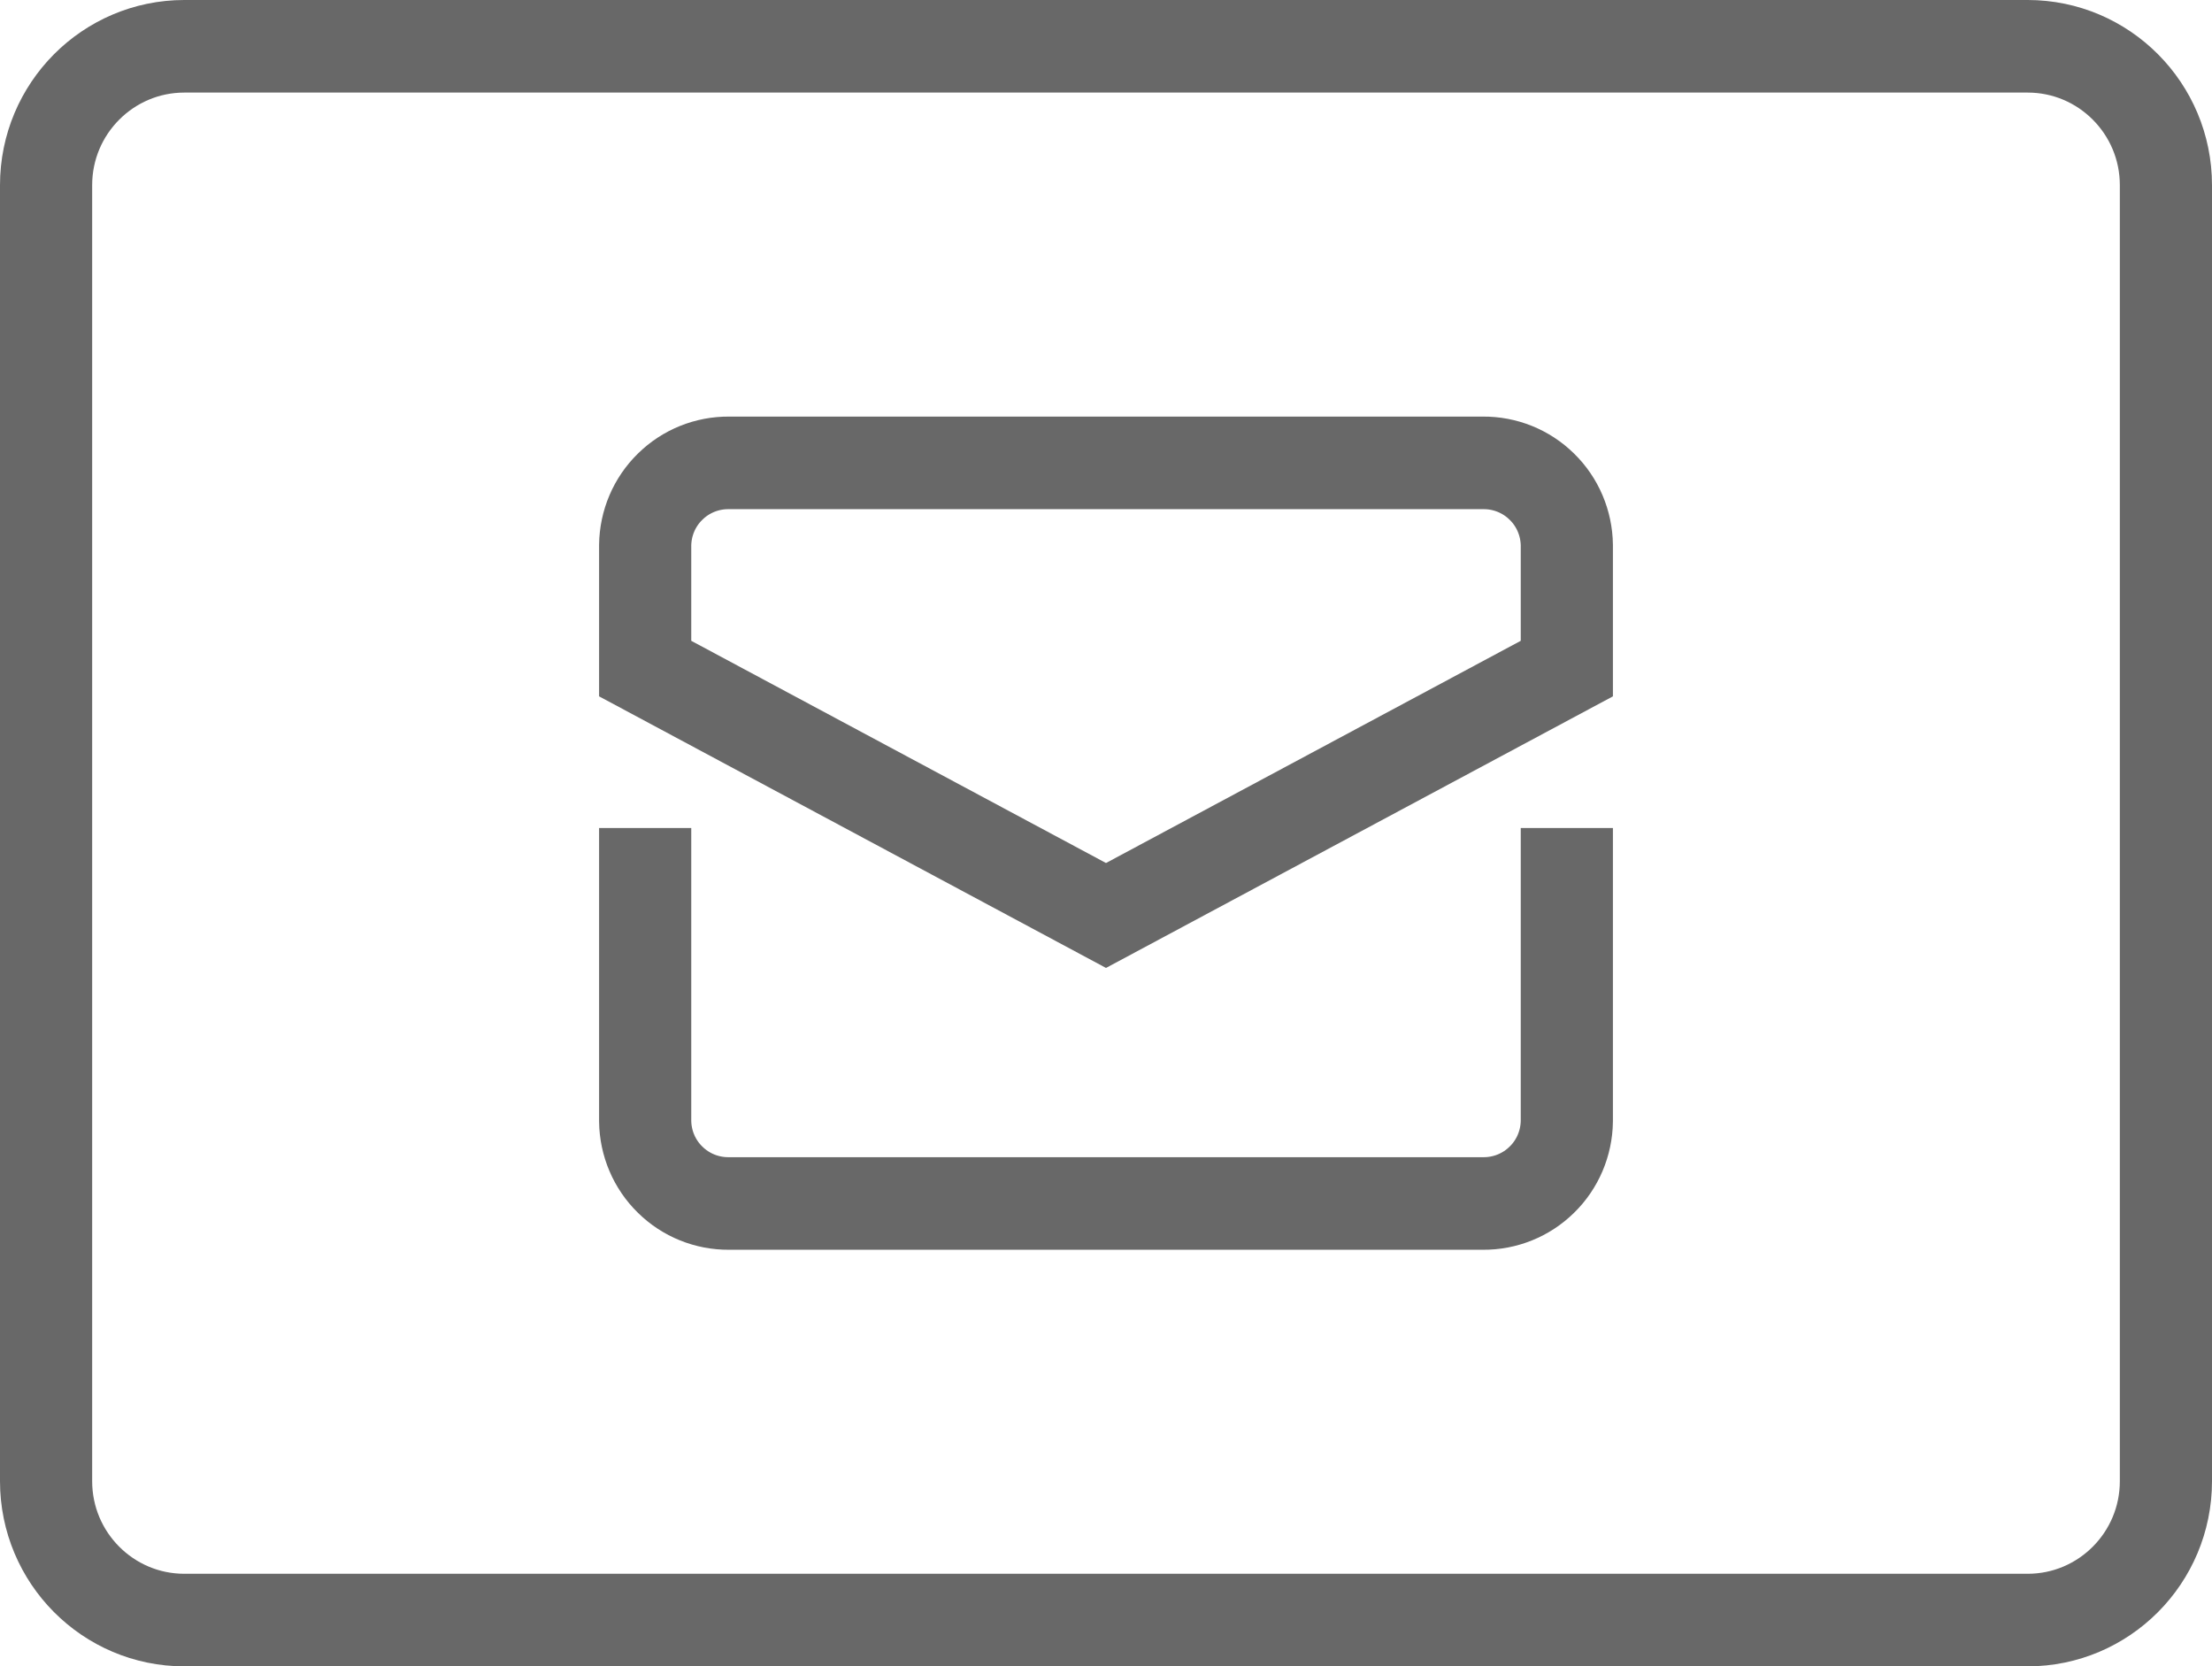 <?xml version="1.0" encoding="UTF-8"?>
<svg xmlns="http://www.w3.org/2000/svg" xmlns:xlink="http://www.w3.org/1999/xlink" width="150px" height="113px" viewBox="0 0 150 113" version="1.1">
<g id="surface1">
<path style="fill:none;stroke-width:1;stroke-linecap:butt;stroke-linejoin:miter;stroke:rgb(40.784%,40.784%,40.784%);stroke-opacity:1;stroke-miterlimit:4;" d="M 22 0.5 L 2 0.5 C 1.172 0.5 0.5 1.172 0.5 2 L 0.5 16 C 0.5 16.828 1.172 17.5 2 17.5 L 22 17.5 C 22.828 17.5 23.5 16.828 23.5 16 L 23.5 2 C 23.5 1.172 22.828 0.5 22 0.5 Z M 22 0.5 " transform="matrix(6.25,0,0,6.278,0,0)"/>
<path style="fill:none;stroke-width:1;stroke-linecap:square;stroke-linejoin:miter;stroke:rgb(40.784%,40.784%,40.784%);stroke-opacity:1;stroke-miterlimit:10;" d="M 7 9.444 L 7 12.111 C 7.003 12.349 7.1 12.577 7.271 12.743 C 7.441 12.91 7.671 13.002 7.909 13 L 16.091 13 C 16.329 13.002 16.559 12.91 16.729 12.743 C 16.9 12.577 16.997 12.349 17 12.111 L 17 9.444 " transform="matrix(6.25,0,0,6.278,0,0)"/>
<path style="fill:none;stroke-width:1;stroke-linecap:square;stroke-linejoin:miter;stroke:rgb(40.784%,40.784%,40.784%);stroke-opacity:1;stroke-miterlimit:10;" d="M 17 7.222 L 17 5.889 C 16.997 5.651 16.9 5.423 16.729 5.257 C 16.559 5.09 16.329 4.998 16.091 5 L 7.909 5 C 7.671 4.998 7.441 5.09 7.271 5.257 C 7.1 5.423 7.003 5.651 7 5.889 L 7 7.222 L 12 9.889 Z M 17 7.222 " transform="matrix(6.25,0,0,6.278,0,0)"/>
</g>
</svg>
